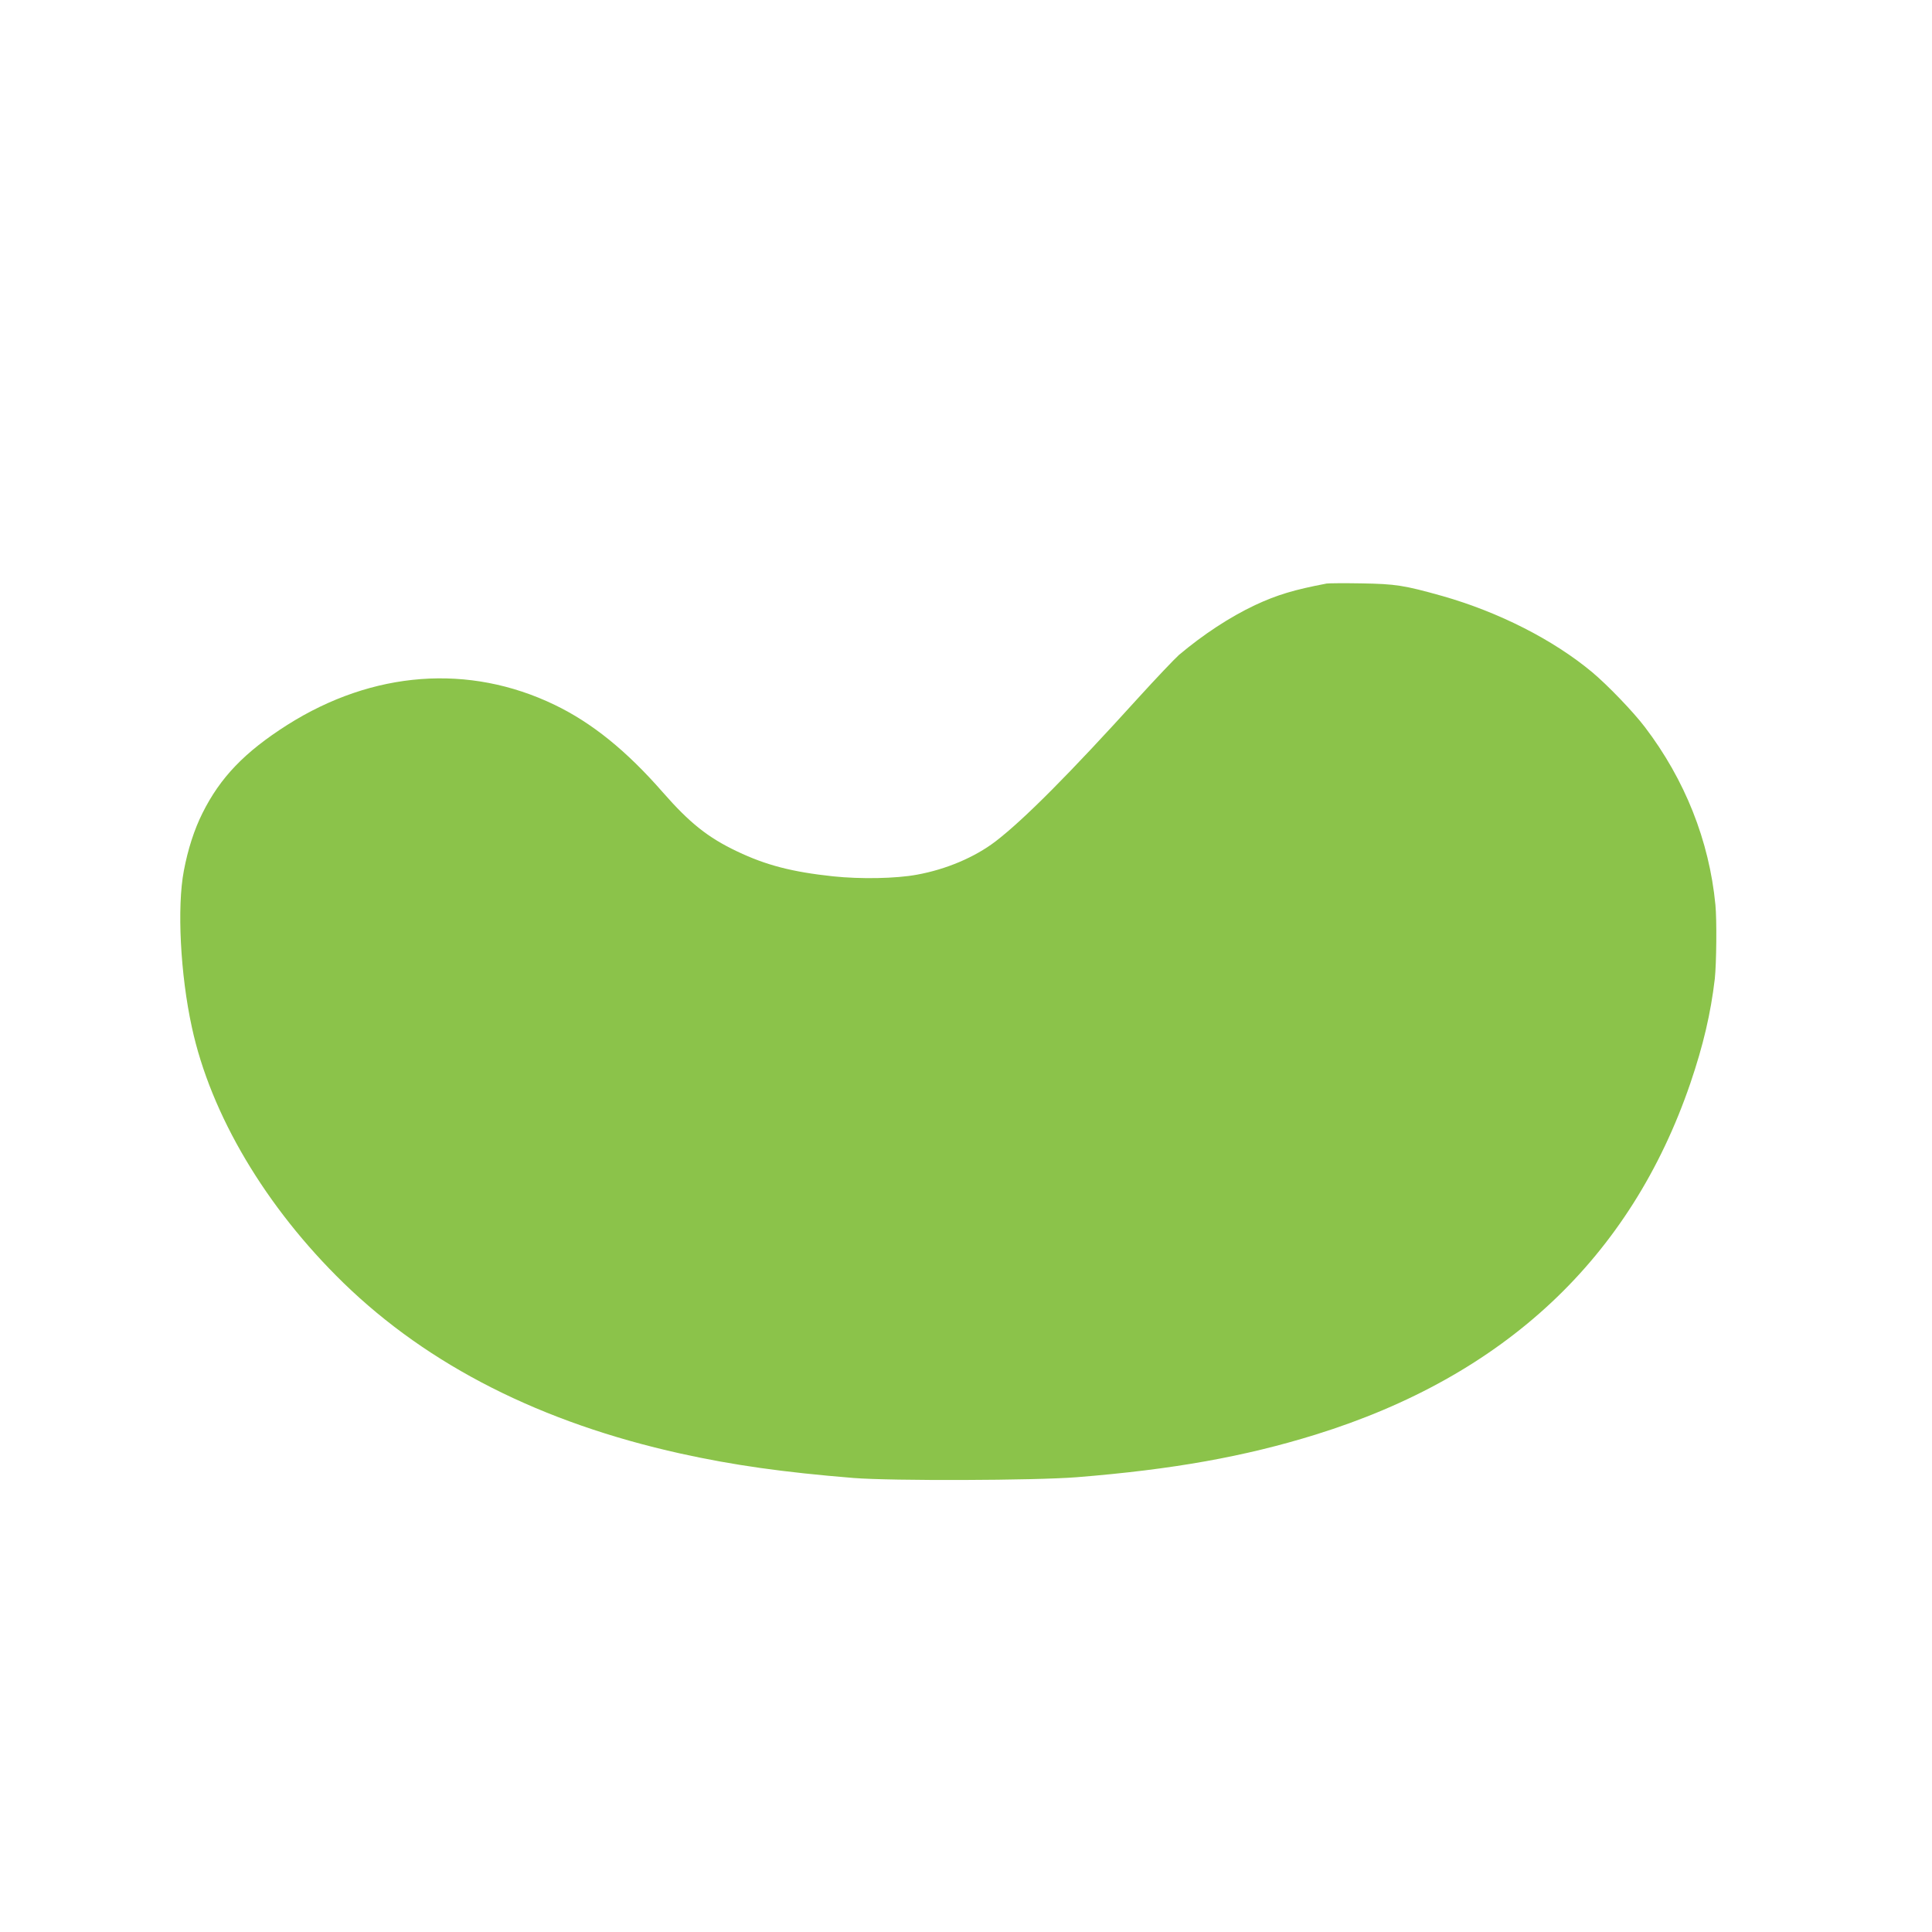 <?xml version="1.0" standalone="no"?>
<!DOCTYPE svg PUBLIC "-//W3C//DTD SVG 20010904//EN"
 "http://www.w3.org/TR/2001/REC-SVG-20010904/DTD/svg10.dtd">
<svg version="1.0" xmlns="http://www.w3.org/2000/svg"
 width="1280pt" height="1280pt" viewBox="0 0 1280 1280"
 preserveAspectRatio="xMidYMid meet">
<g transform="translate(0,1280) scale(0.1,-0.1)"
fill="#8bc34a" stroke="none">
<path d="M8790 8934 c-216 -41 -329 -75 -475 -143 -169 -80 -342 -194 -504
-330 -29 -26 -151 -154 -271 -286 -453 -500 -756 -805 -945 -950 -138 -105
-327 -185 -520 -220 -140 -26 -373 -30 -555 -11 -272 29 -445 74 -636 165
-194 92 -315 189 -492 391 -241 276 -470 461 -717 580 -568 274 -1205 226
-1772 -133 -283 -180 -444 -348 -562 -585 -54 -108 -96 -238 -123 -381 -46
-240 -23 -689 53 -1036 125 -580 490 -1194 1005 -1695 564 -548 1311 -926
2232 -1130 349 -77 680 -124 1147 -162 250 -20 1199 -17 1478 5 636 51 1111
136 1582 282 1254 389 2088 1171 2484 2328 86 253 135 463 162 692 11 103 14
389 4 491 -41 424 -202 829 -468 1178 -76 100 -247 278 -349 363 -258 215
-619 398 -991 504 -256 72 -311 80 -537 84 -113 2 -216 1 -230 -1z"/>
</g>
</svg>
